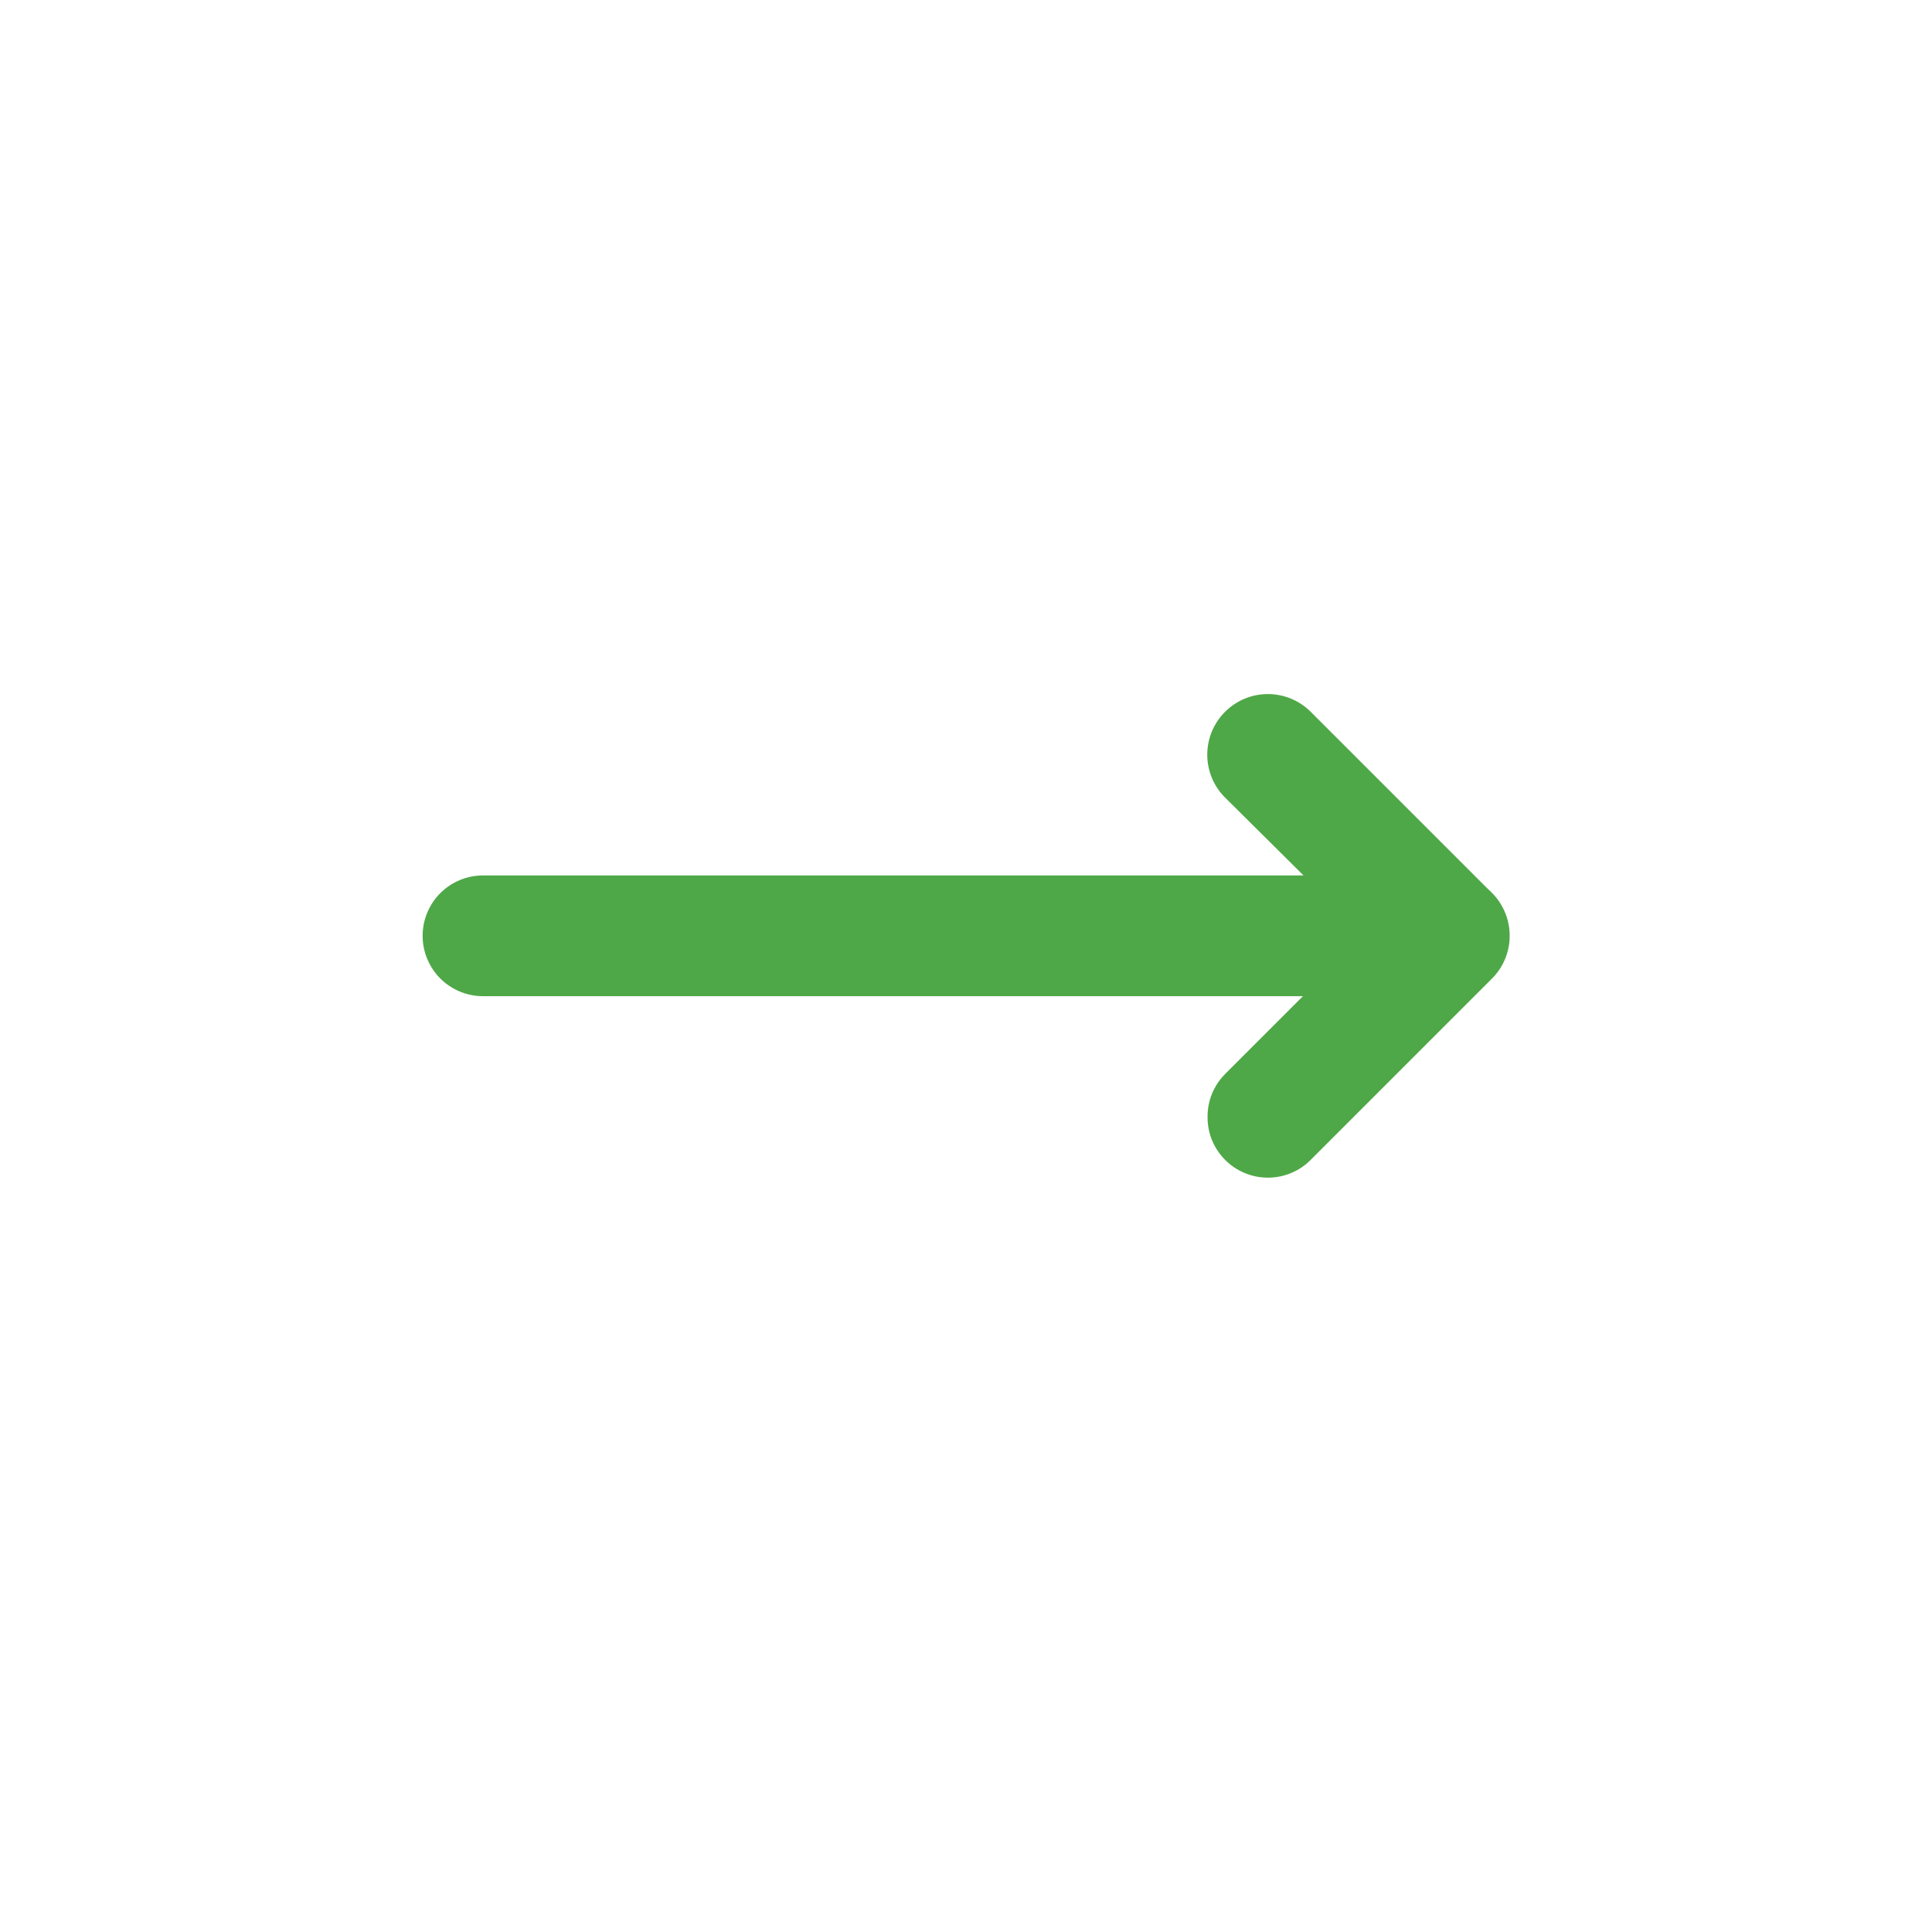 <svg xmlns="http://www.w3.org/2000/svg" fill="none" viewBox="0 0 40 40" height="40" width="40">
<path fill="#4EA847" d="M8.75 19.375C8.75 19.044 8.882 18.726 9.116 18.491C9.351 18.257 9.669 18.125 10 18.125L26.988 18.125L25.363 16.512C25.127 16.277 24.995 15.958 24.995 15.625C24.995 15.292 25.127 14.973 25.363 14.738C25.598 14.502 25.917 14.37 26.25 14.37C26.583 14.37 26.902 14.502 27.138 14.738L30.888 18.488C31.061 18.663 31.179 18.887 31.226 19.129C31.272 19.372 31.246 19.622 31.15 19.85C31.056 20.078 30.897 20.274 30.693 20.412C30.488 20.549 30.247 20.624 30 20.625L10 20.625C9.669 20.625 9.351 20.493 9.116 20.259C8.882 20.024 8.75 19.706 8.75 19.375Z"></path>
<path fill="#4EA847" d="M25.001 23.125C25 22.96 25.031 22.797 25.093 22.645C25.156 22.493 25.247 22.354 25.363 22.238L29.113 18.488C29.349 18.252 29.668 18.12 30.001 18.12C30.166 18.12 30.329 18.152 30.481 18.215C30.633 18.279 30.772 18.371 30.888 18.488C31.005 18.604 31.097 18.742 31.16 18.895C31.223 19.047 31.256 19.21 31.256 19.375C31.256 19.708 31.124 20.027 30.888 20.262L27.138 24.012C27.022 24.13 26.884 24.223 26.732 24.286C26.579 24.35 26.416 24.382 26.251 24.382C26.086 24.382 25.922 24.35 25.77 24.286C25.618 24.223 25.479 24.13 25.363 24.012C25.247 23.896 25.156 23.757 25.093 23.605C25.031 23.453 25 23.29 25.001 23.125Z"></path>
</svg>
